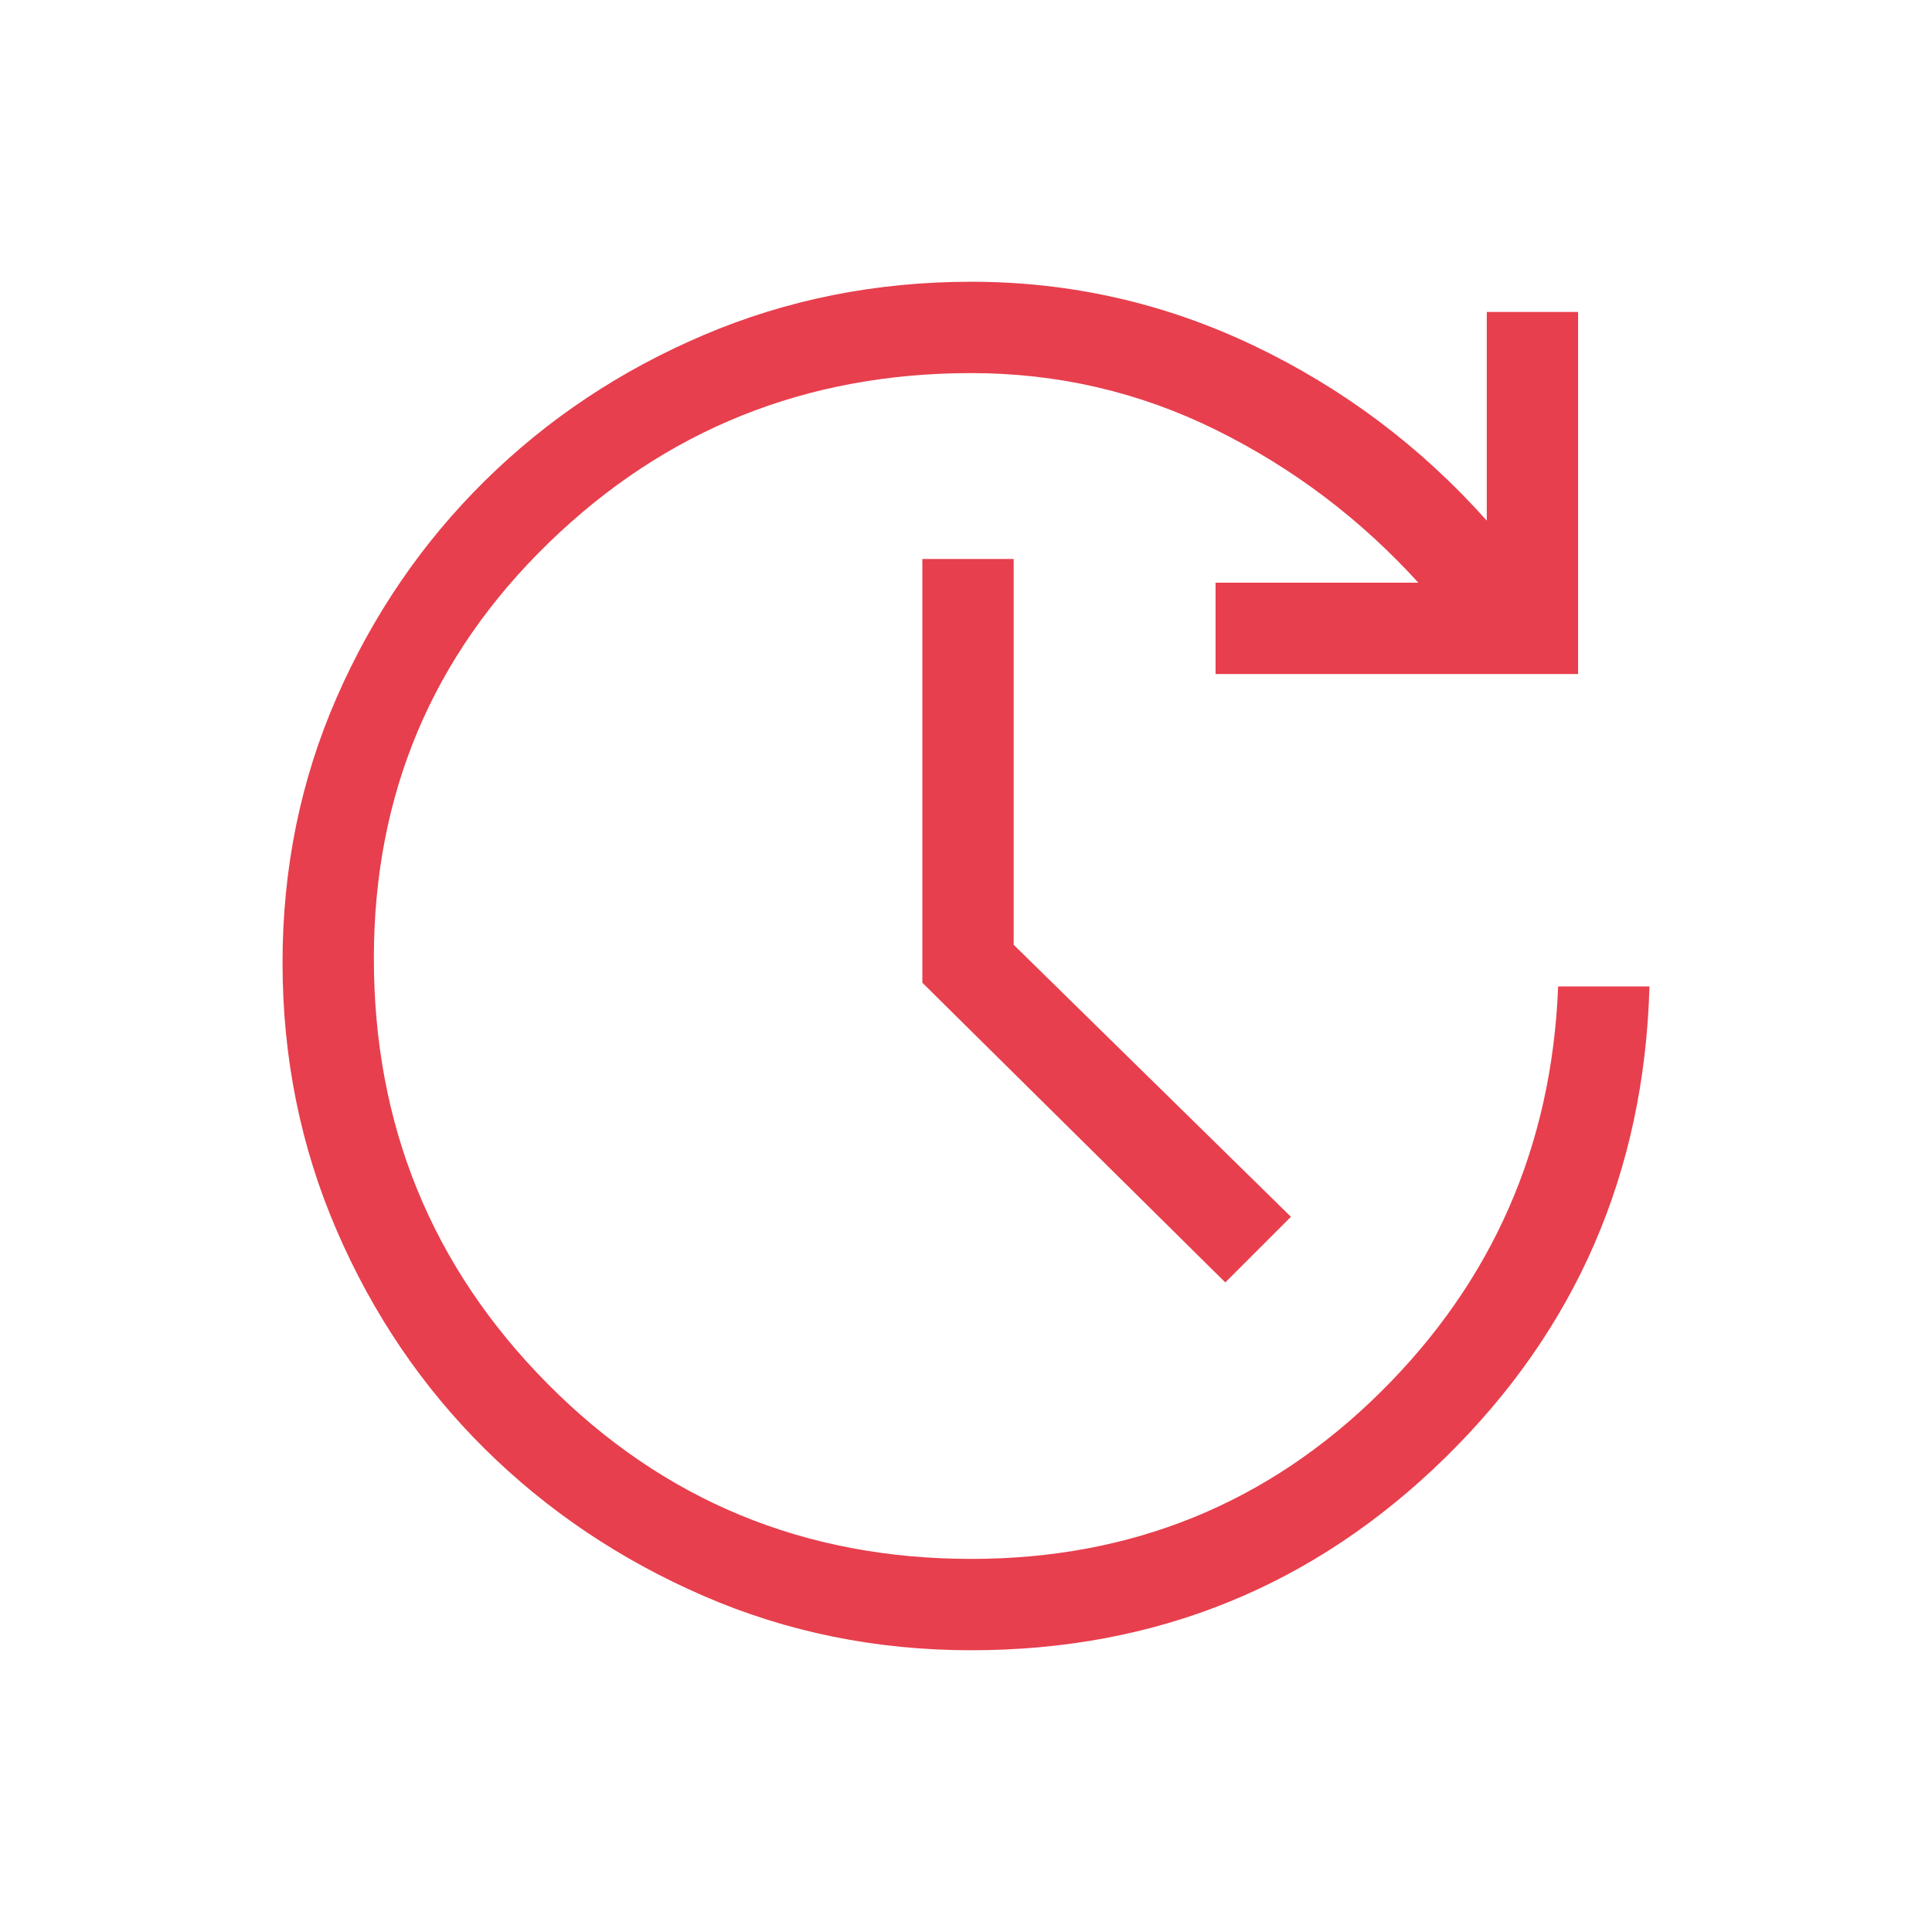 <svg xmlns="http://www.w3.org/2000/svg" height="48px" viewBox="0 -960 960 960" width="48px" fill="#e73f4d"><path d="M482.62-140q-70.77 0-132.93-26.96-62.15-26.96-108.77-73.08-46.61-46.11-73.57-108.46-26.96-62.35-26.96-133.12 0-70.38 26.96-131.92 26.96-61.54 73.57-107.54 46.62-46 108.77-72.46Q411.85-820 482.62-820q73.84 0 140.34 31.73t115.81 86.96V-805h45.38v179.92H604v-45.38h100.77Q661.54-718 604.35-746.31q-57.2-28.3-121.73-28.3-123.08 0-209.97 84.34-86.88 84.35-86.88 206.42 0 124.31 86.27 211.39 86.27 87.07 210.58 87.07 119.61 0 203.3-82.8 83.69-82.81 88.31-201.66h45.38q-3.84 138.47-101.5 234.16Q620.46-140 482.62-140Zm126.23-182.77L458.31-471.69v-210.54h45.38v191.69l137.77 135.16-32.61 32.61Z"/></svg>